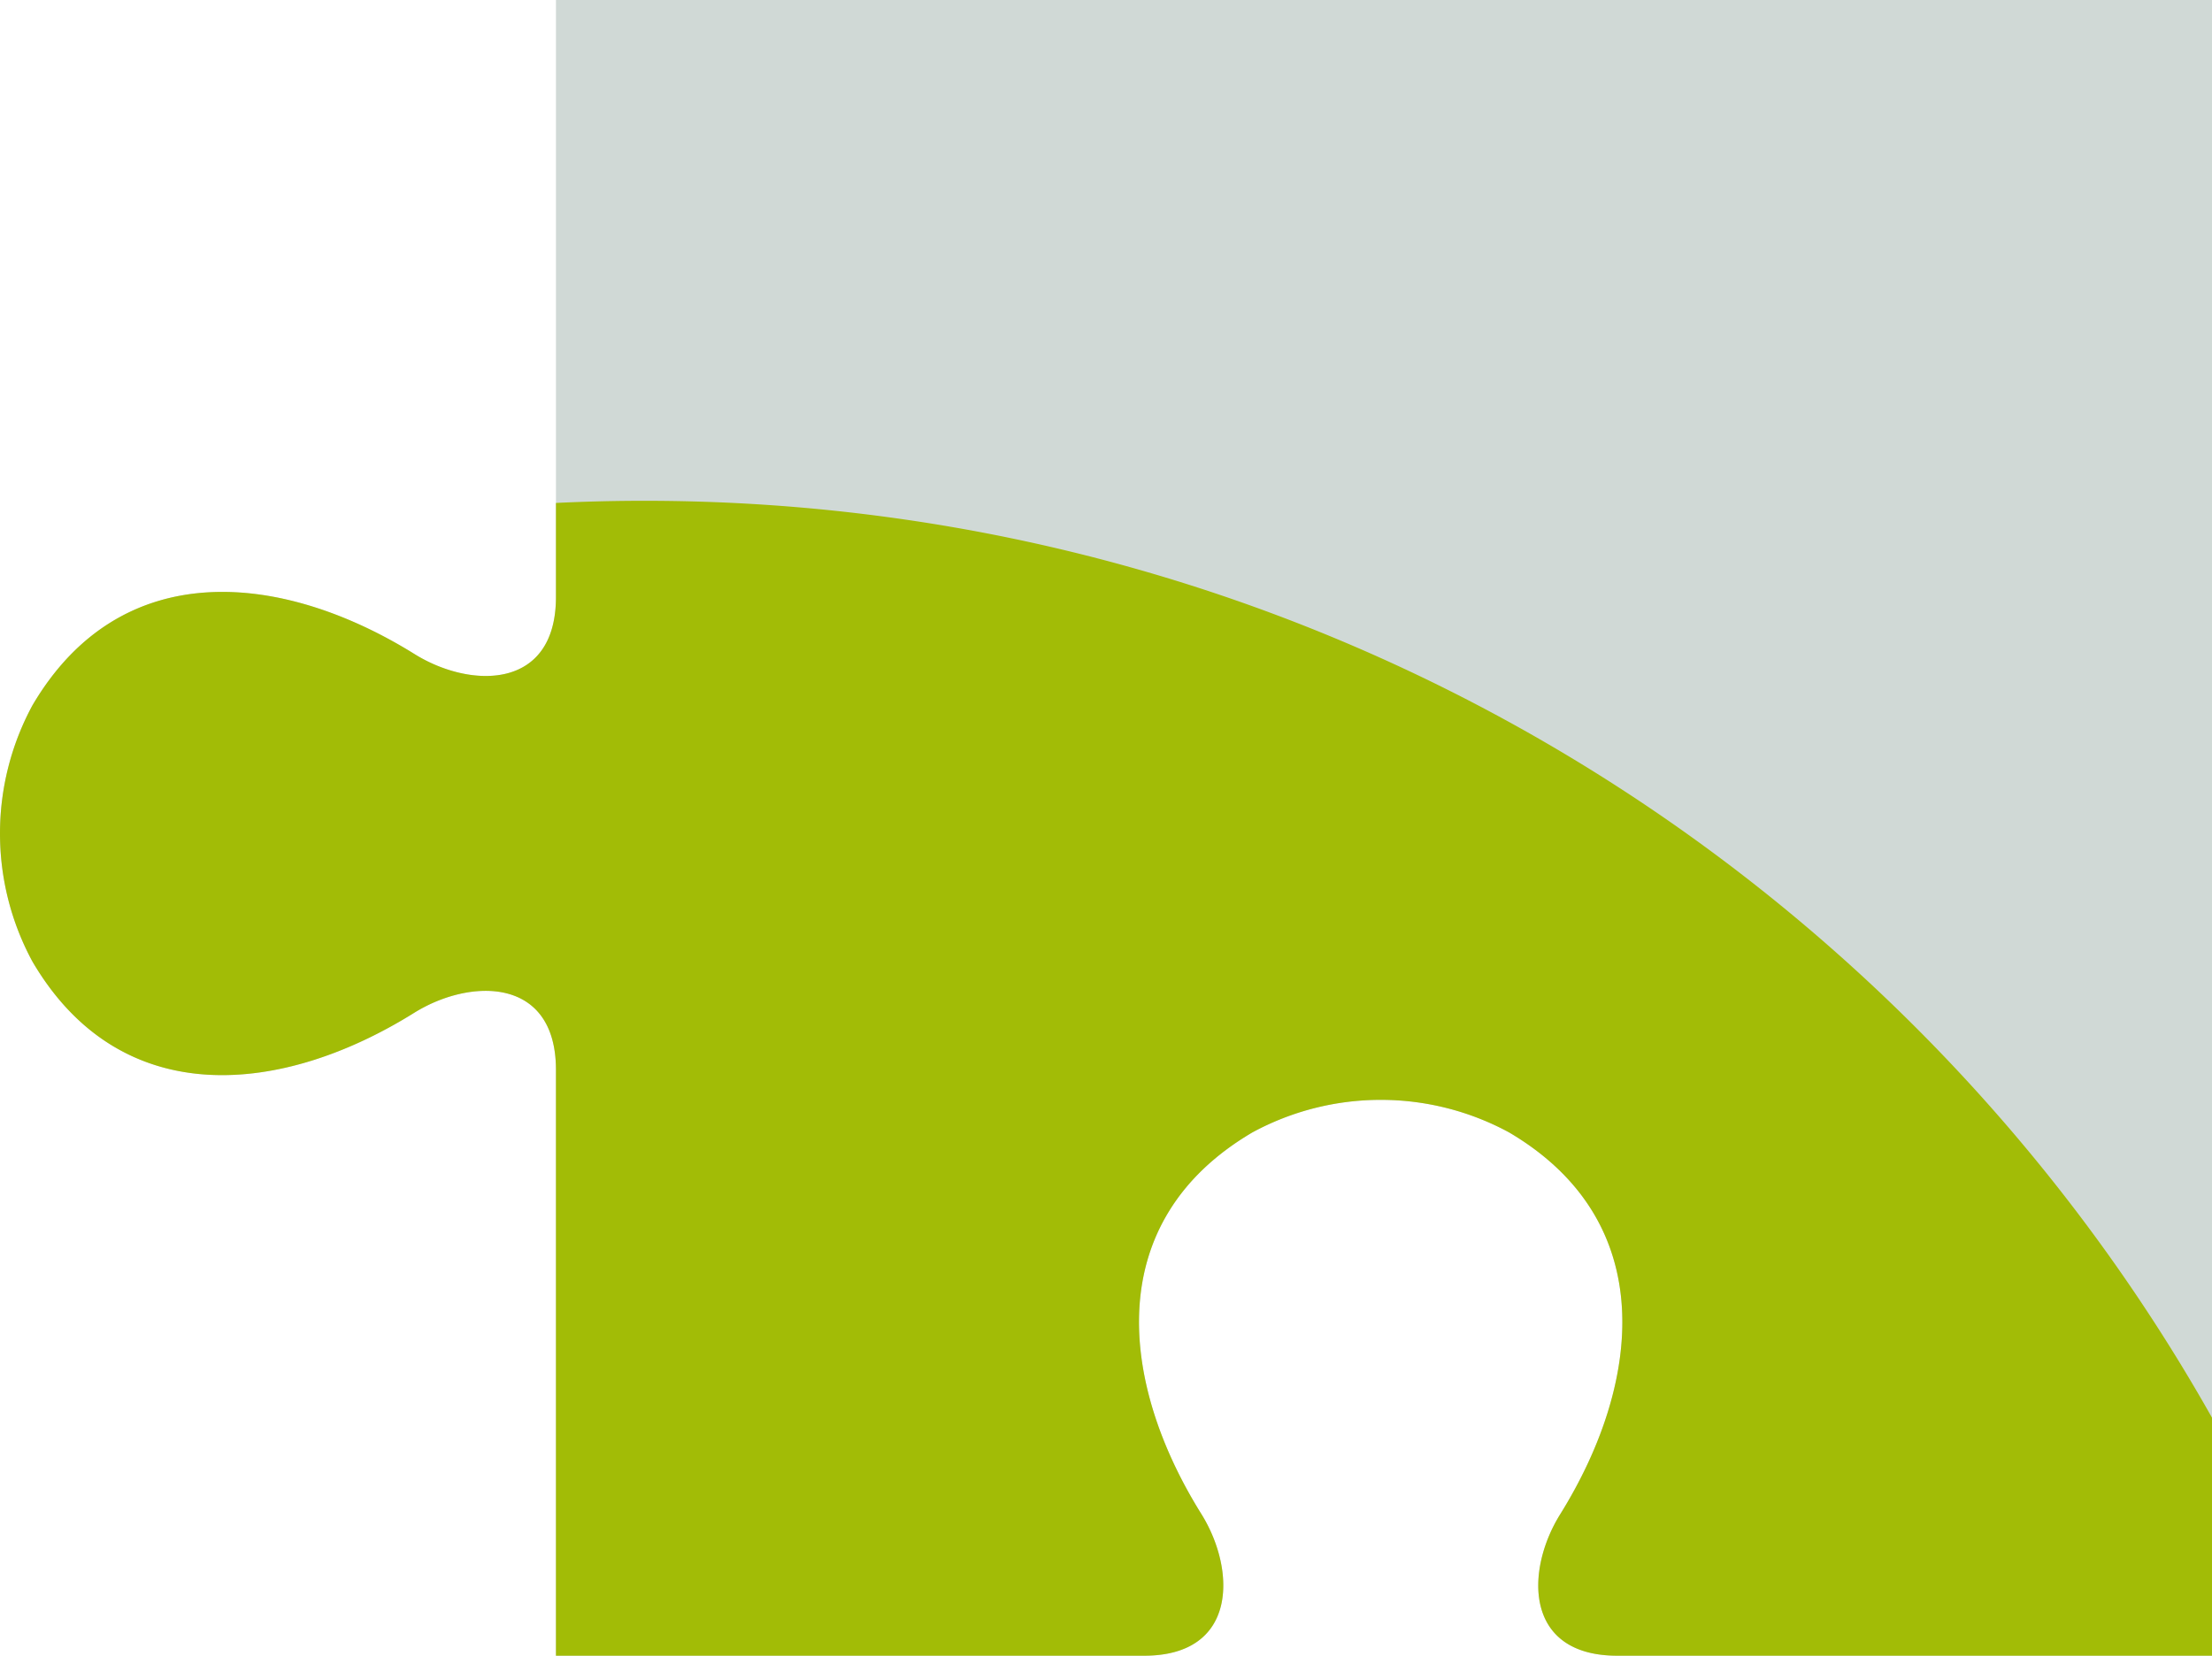 <?xml version="1.0" encoding="UTF-8"?> <svg xmlns="http://www.w3.org/2000/svg" width="467.5" height="350" viewBox="0 0 467.5 350"><title>puzzle-floating-color3-color4</title><path d="M117.5,126.202c0,19.749-18.093,19.444-29.935,12.032-27.698-17.211-61.902-21.12-80.706,10.865a56.908,56.908,0,0,0,0,54.171c18.804,32.035,53.008,28.126,80.706,10.813,11.842-7.361,29.935-7.666,29.935,12.083V350H241.834c19.749,0,19.445-18.093,12.083-29.935-17.312-27.698-21.222-61.902,10.814-80.706a56.908,56.908,0,0,1,54.171,0c31.984,18.804,28.075,53.008,10.864,80.706C322.354,331.907,322.049,350,341.798,350H467.5V0h-350Z" fill="#d0d9d6"></path><path d="M136.181,105.863q-9.396,0-18.681.456V126.202c0,19.749-18.093,19.444-29.935,12.032-27.698-17.211-61.902-21.12-80.706,10.865a56.908,56.908,0,0,0,0,54.171c18.804,32.035,53.008,28.126,80.706,10.813,11.842-7.361,29.935-7.666,29.935,12.083V350H241.834c19.749,0,19.445-18.093,12.083-29.935-17.312-27.698-21.222-61.902,10.814-80.706a56.908,56.908,0,0,1,54.171,0c31.984,18.804,28.075,53.008,10.864,80.706C322.354,331.907,322.049,350,341.798,350H467.5V299.687C402.366,184.001,278.4,105.863,136.181,105.863Z" fill="#a2bc06"></path></svg> 